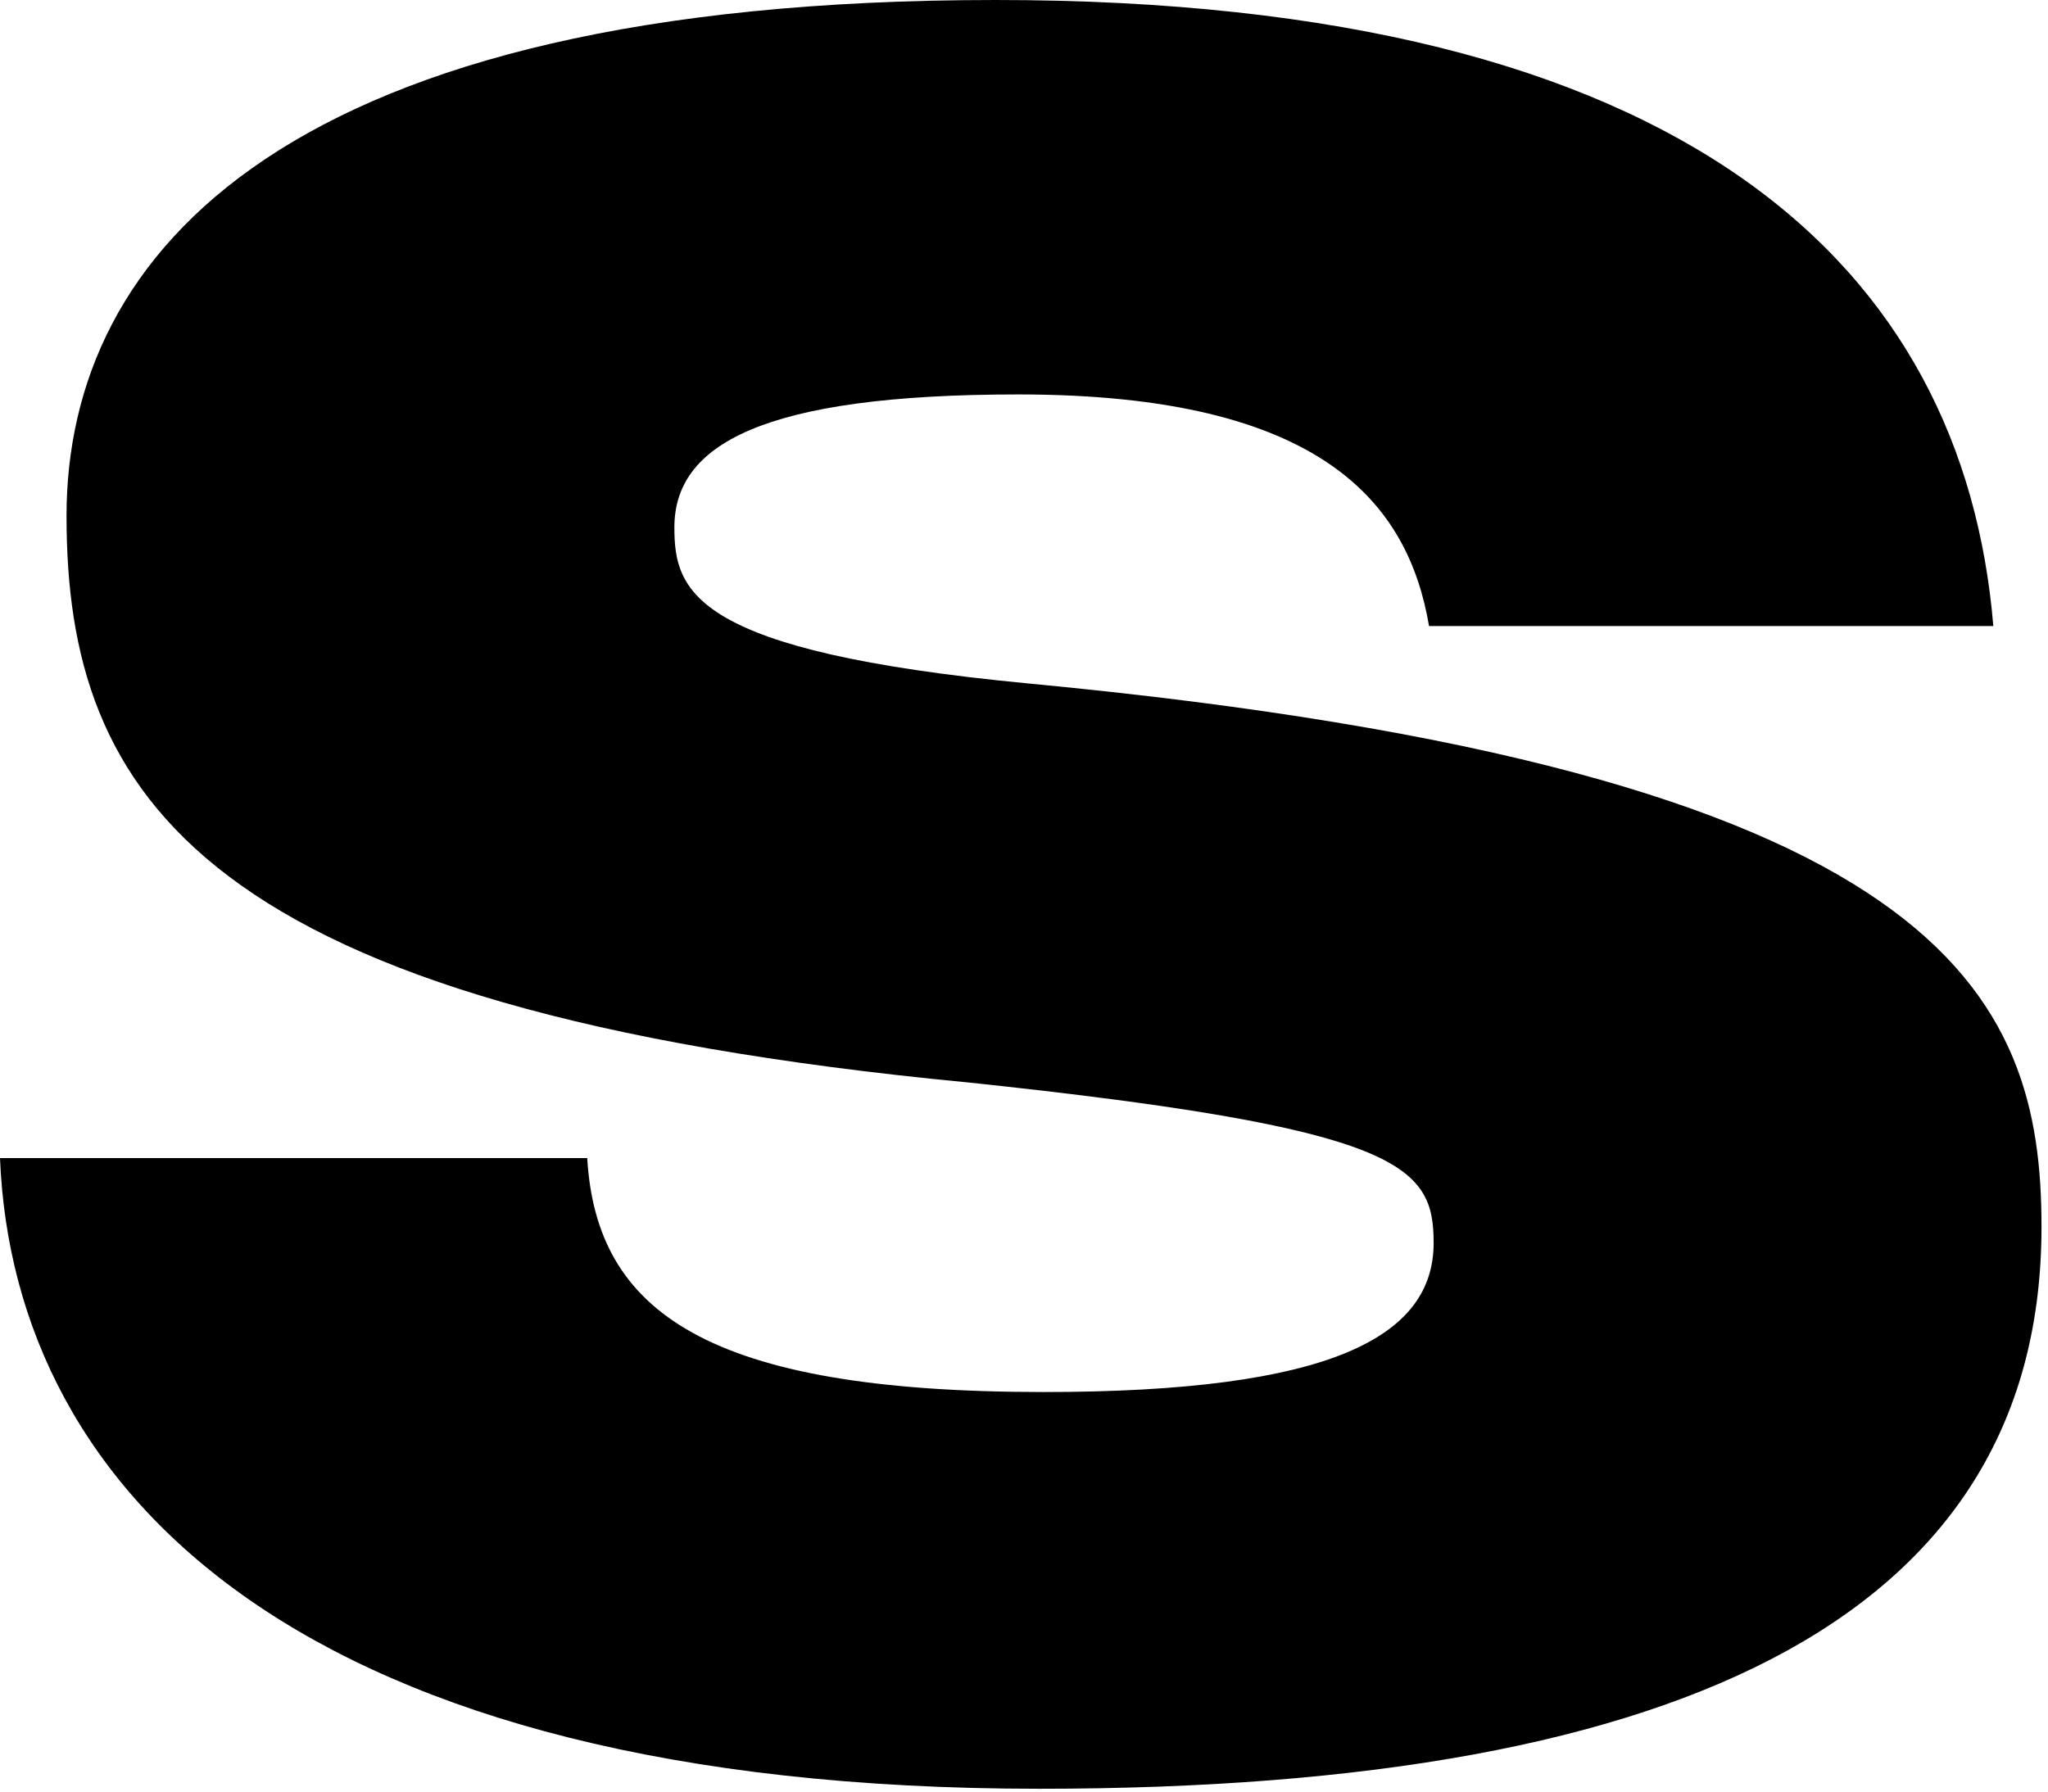 <?xml version="1.0" encoding="utf-8"?>
<svg xmlns="http://www.w3.org/2000/svg" fill="none" height="100%" overflow="visible" preserveAspectRatio="none" style="display: block;" viewBox="0 0 224 196" width="100%">
<path d="M113.651 195.691C33.368 195.691 1.505 163.578 0 126.697H64.227C65.23 143.507 77.273 152.288 114.153 152.288C145.514 152.288 156.804 146.267 156.804 135.98C156.804 127.45 153.291 123.436 105.874 118.418C21.827 110.39 7.276 87.058 7.276 56.449C7.276 27.598 31.361 0 108.885 0C184.652 0 214.759 29.354 218.02 68.492H156.302C154.044 55.195 144.761 43.152 111.393 43.152C83.294 43.152 73.76 48.672 73.76 57.704C73.76 64.729 75.768 71.252 112.397 74.764C213.002 84.298 223.289 108.885 223.289 134.224C223.289 175.871 185.656 195.691 113.651 195.691Z" fill="black" id="Vector"/>
</svg>
